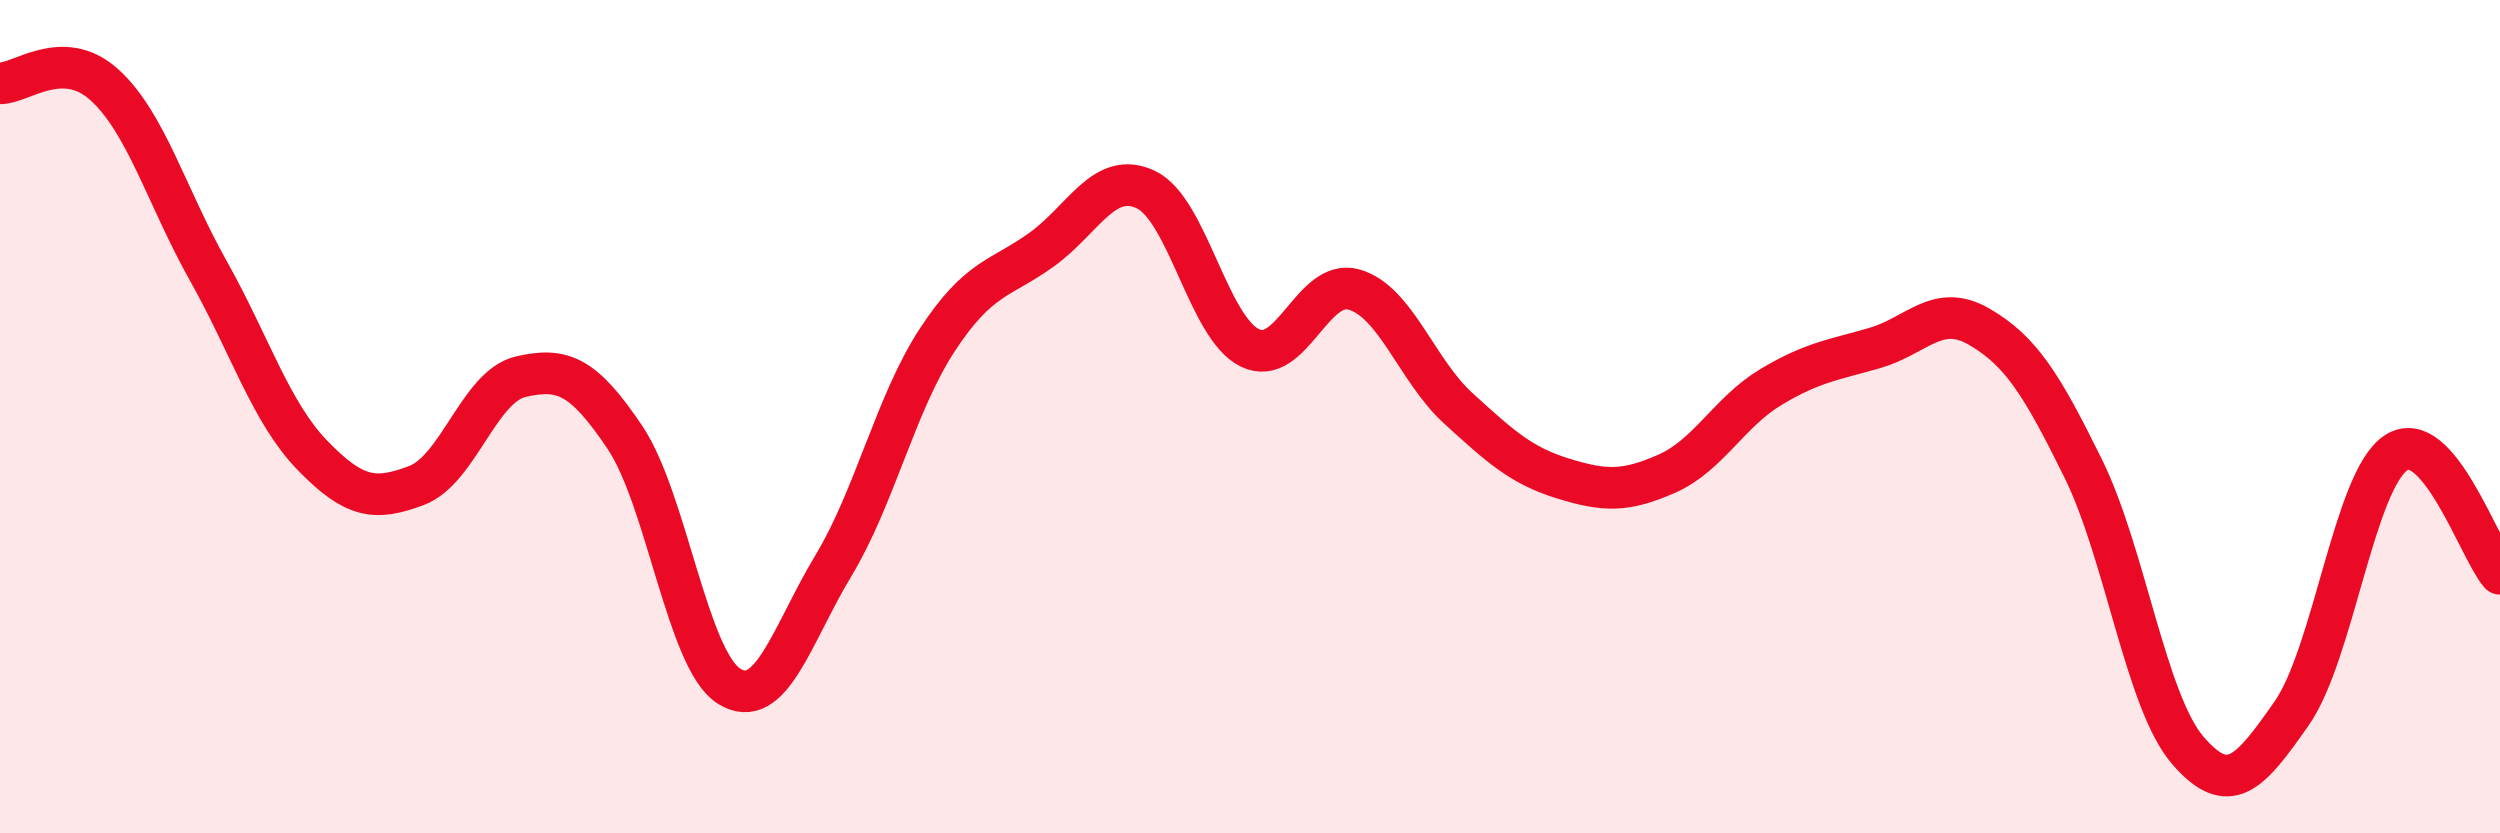 
    <svg width="60" height="20" viewBox="0 0 60 20" xmlns="http://www.w3.org/2000/svg">
      <path
        d="M 0,2 C 0.5,2.01 1.5,1.13 2.5,2.03 C 3.5,2.93 4,4.72 5,6.5 C 6,8.28 6.5,9.9 7.5,10.93 C 8.5,11.96 9,12.03 10,11.65 C 11,11.27 11.5,9.27 12.5,9.04 C 13.5,8.81 14,9.01 15,10.5 C 16,11.99 16.5,15.85 17.5,16.47 C 18.5,17.09 19,15.24 20,13.58 C 21,11.92 21.5,9.67 22.5,8.15 C 23.5,6.63 24,6.71 25,5.99 C 26,5.27 26.5,4.08 27.5,4.55 C 28.5,5.02 29,7.87 30,8.35 C 31,8.83 31.5,6.66 32.5,6.95 C 33.5,7.24 34,8.89 35,9.8 C 36,10.71 36.5,11.17 37.5,11.48 C 38.5,11.79 39,11.81 40,11.37 C 41,10.93 41.5,9.89 42.5,9.29 C 43.5,8.69 44,8.64 45,8.35 C 46,8.06 46.5,7.26 47.5,7.84 C 48.5,8.42 49,9.22 50,11.25 C 51,13.28 51.5,16.83 52.5,18 C 53.5,19.17 54,18.55 55,17.12 C 56,15.69 56.5,11.54 57.5,10.87 C 58.5,10.2 59.5,13.19 60,13.77L60 20L0 20Z"
        fill="#EB0A25"
        opacity="0.1"
        stroke-linecap="round"
        stroke-linejoin="round"
      />
      <path
        d="M 0,2 C 0.5,2.01 1.5,1.13 2.5,2.03 C 3.5,2.93 4,4.72 5,6.5 C 6,8.28 6.5,9.9 7.5,10.93 C 8.5,11.96 9,12.03 10,11.65 C 11,11.27 11.5,9.27 12.5,9.04 C 13.5,8.81 14,9.01 15,10.5 C 16,11.99 16.5,15.85 17.5,16.47 C 18.5,17.09 19,15.24 20,13.58 C 21,11.92 21.5,9.67 22.5,8.15 C 23.5,6.63 24,6.71 25,5.99 C 26,5.27 26.5,4.08 27.5,4.55 C 28.5,5.02 29,7.87 30,8.35 C 31,8.83 31.5,6.66 32.5,6.95 C 33.5,7.24 34,8.89 35,9.8 C 36,10.71 36.5,11.17 37.5,11.48 C 38.5,11.79 39,11.81 40,11.37 C 41,10.93 41.5,9.89 42.5,9.29 C 43.5,8.69 44,8.64 45,8.35 C 46,8.06 46.5,7.26 47.5,7.84 C 48.5,8.42 49,9.22 50,11.25 C 51,13.28 51.5,16.83 52.5,18 C 53.5,19.17 54,18.55 55,17.12 C 56,15.69 56.5,11.54 57.5,10.87 C 58.5,10.2 59.5,13.19 60,13.77"
        stroke="#EB0A25"
        stroke-width="1"
        fill="none"
        stroke-linecap="round"
        stroke-linejoin="round"
      />
    </svg>
  